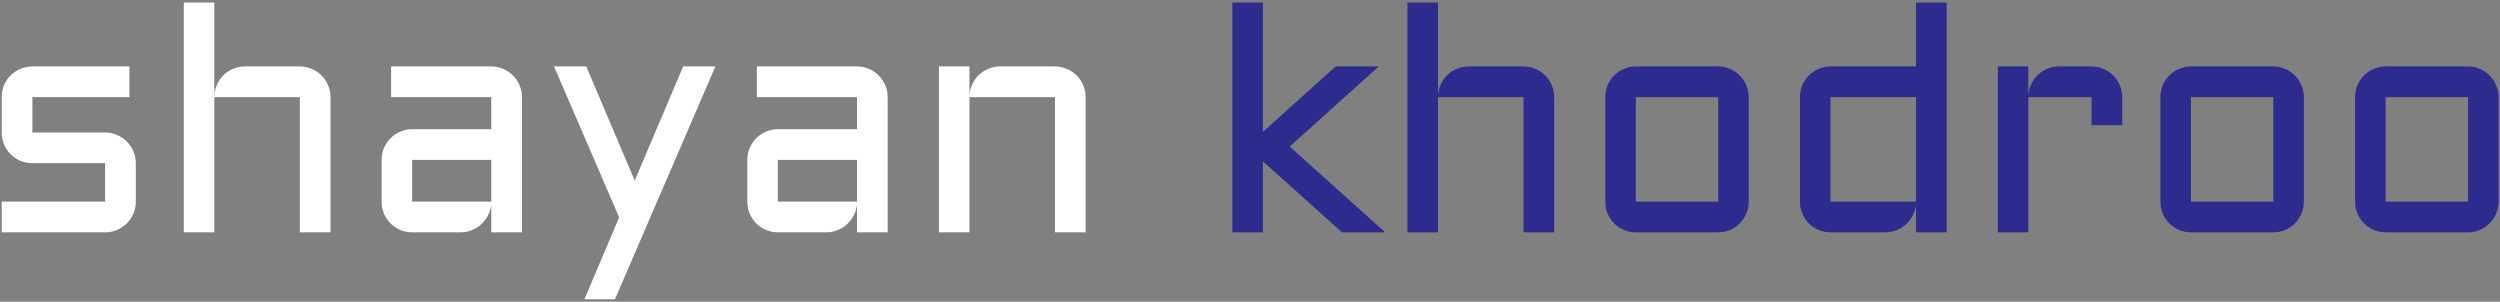 <svg xmlns="http://www.w3.org/2000/svg" width="721" height="87" viewBox="0 0 721 87" fill="none"><rect x="0" y="0" width="721" height="87" fill="#808080" stroke="none"/><path d="M30.318 58.15V47.055H9.34C8.112 47.055 6.959 46.83 5.881 46.381C4.803 45.902 3.859 45.273 3.051 44.494C2.272 43.685 1.643 42.742 1.164 41.664C0.715 40.586 0.49 39.433 0.49 38.205V28.008C0.49 26.78 0.715 25.627 1.164 24.549C1.643 23.471 2.272 22.542 3.051 21.764C3.859 20.955 4.803 20.326 5.881 19.877C6.959 19.398 8.112 19.158 9.34 19.158H37.326V28.008H9.34V38.205H30.318C31.546 38.205 32.684 38.445 33.732 38.924C34.81 39.373 35.754 40.002 36.562 40.81C37.371 41.589 38 42.518 38.449 43.596C38.928 44.674 39.168 45.827 39.168 47.055V58.15C39.168 59.378 38.928 60.531 38.449 61.609C38 62.688 37.371 63.631 36.562 64.439C35.754 65.218 34.81 65.847 33.732 66.326C32.684 66.775 31.546 67 30.318 67H0.49V58.15H30.318ZM95.32 67H86.471V28.008H61.809V67H53.004V0.74H61.809V27.604C61.868 26.436 62.138 25.342 62.617 24.324C63.096 23.276 63.725 22.378 64.504 21.629C65.312 20.85 66.241 20.251 67.289 19.832C68.337 19.383 69.46 19.158 70.658 19.158H86.471C87.699 19.158 88.852 19.398 89.93 19.877C91.008 20.326 91.936 20.955 92.715 21.764C93.523 22.542 94.152 23.471 94.602 24.549C95.081 25.627 95.32 26.78 95.32 28.008V67ZM110.055 46.111C110.055 44.883 110.279 43.745 110.729 42.697C111.208 41.619 111.837 40.676 112.615 39.867C113.424 39.059 114.367 38.43 115.445 37.98C116.523 37.501 117.661 37.262 118.859 37.262H141.68V28.008H112.795V19.158H141.68C142.908 19.158 144.061 19.398 145.139 19.877C146.217 20.326 147.145 20.955 147.924 21.764C148.732 22.542 149.361 23.471 149.811 24.549C150.29 25.627 150.529 26.78 150.529 28.008V67H141.68V58.914C141.59 60.022 141.29 61.07 140.781 62.059C140.272 63.047 139.613 63.915 138.805 64.664C138.026 65.383 137.128 65.952 136.109 66.371C135.091 66.79 134.013 67 132.875 67H118.859C117.661 67 116.523 66.775 115.445 66.326C114.367 65.847 113.424 65.218 112.615 64.439C111.837 63.631 111.208 62.688 110.729 61.609C110.279 60.531 110.055 59.378 110.055 58.15V46.111ZM118.859 58.15H141.68V46.111H118.859V58.15ZM168.543 86.316L178.561 62.688L159.783 19.158H169.082L183.053 52.086L197.023 19.158H206.322L177.348 86.316H168.543ZM215.531 46.111C215.531 44.883 215.756 43.745 216.205 42.697C216.684 41.619 217.313 40.676 218.092 39.867C218.9 39.059 219.844 38.43 220.922 37.98C222 37.501 223.138 37.262 224.336 37.262H247.156V28.008H218.271V19.158H247.156C248.384 19.158 249.537 19.398 250.615 19.877C251.693 20.326 252.622 20.955 253.4 21.764C254.209 22.542 254.838 23.471 255.287 24.549C255.766 25.627 256.006 26.78 256.006 28.008V67H247.156V58.914C247.066 60.022 246.767 61.07 246.258 62.059C245.749 63.047 245.09 63.915 244.281 64.664C243.503 65.383 242.604 65.952 241.586 66.371C240.568 66.79 239.49 67 238.352 67H224.336C223.138 67 222 66.775 220.922 66.326C219.844 65.847 218.9 65.218 218.092 64.439C217.313 63.631 216.684 62.688 216.205 61.609C215.756 60.531 215.531 59.378 215.531 58.15V46.111ZM224.336 58.15H247.156V46.111H224.336V58.15ZM313.102 67H304.252V28.008H279.59V67H270.785V19.158H279.59V27.604C279.65 26.436 279.919 25.342 280.398 24.324C280.878 23.276 281.507 22.378 282.285 21.629C283.094 20.85 284.022 20.251 285.07 19.832C286.118 19.383 287.242 19.158 288.439 19.158H304.252C305.48 19.158 306.633 19.398 307.711 19.877C308.789 20.326 309.717 20.955 310.496 21.764C311.305 22.542 311.934 23.471 312.383 24.549C312.862 25.627 313.102 26.78 313.102 28.008V67Z" fill="white"></path><path d="M387.043 67L364.223 46.56V67H355.418V0.74H364.223V38.025L385.201 19.158H397.645L371.949 42.248L399.486 67H387.043ZM448.227 67H439.377V28.008H414.715V67H405.91V0.74H414.715V27.604C414.775 26.436 415.044 25.342 415.523 24.324C416.003 23.276 416.632 22.378 417.41 21.629C418.219 20.85 419.147 20.251 420.195 19.832C421.243 19.383 422.367 19.158 423.564 19.158H439.377C440.605 19.158 441.758 19.398 442.836 19.877C443.914 20.326 444.842 20.955 445.621 21.764C446.43 22.542 447.059 23.471 447.508 24.549C447.987 25.627 448.227 26.78 448.227 28.008V67ZM504.334 58.15C504.334 59.378 504.094 60.531 503.615 61.609C503.166 62.688 502.537 63.631 501.729 64.439C500.95 65.218 500.021 65.847 498.943 66.326C497.895 66.775 496.757 67 495.529 67H471.766C470.568 67 469.43 66.775 468.352 66.326C467.273 65.847 466.33 65.218 465.521 64.439C464.743 63.631 464.114 62.688 463.635 61.609C463.186 60.531 462.961 59.378 462.961 58.15V28.008C462.961 26.78 463.186 25.627 463.635 24.549C464.114 23.471 464.743 22.542 465.521 21.764C466.33 20.955 467.273 20.326 468.352 19.877C469.43 19.398 470.568 19.158 471.766 19.158H495.529C496.757 19.158 497.895 19.398 498.943 19.877C500.021 20.326 500.95 20.955 501.729 21.764C502.537 22.542 503.166 23.471 503.615 24.549C504.094 25.627 504.334 26.78 504.334 28.008V58.15ZM471.766 28.008V58.15H495.529V28.008H471.766ZM519.113 28.008C519.113 26.78 519.338 25.627 519.787 24.549C520.266 23.471 520.895 22.542 521.674 21.764C522.482 20.955 523.426 20.326 524.504 19.877C525.582 19.398 526.72 19.158 527.918 19.158H552.58V0.74H561.43V67H552.58V58.914C552.49 60.022 552.191 61.07 551.682 62.059C551.173 63.047 550.514 63.915 549.705 64.664C548.926 65.383 548.028 65.952 547.01 66.371C545.992 66.79 544.913 67 543.775 67H527.918C526.72 67 525.582 66.775 524.504 66.326C523.426 65.847 522.482 65.218 521.674 64.439C520.895 63.631 520.266 62.688 519.787 61.609C519.338 60.531 519.113 59.378 519.113 58.15V28.008ZM527.918 58.15H552.58V28.008H527.918V58.15ZM584.969 28.008V67H576.164V19.158H584.969V27.604C585.029 26.436 585.298 25.342 585.777 24.324C586.257 23.276 586.885 22.378 587.664 21.629C588.473 20.85 589.401 20.251 590.449 19.832C591.497 19.383 592.62 19.158 593.818 19.158H603.207C604.435 19.158 605.573 19.398 606.621 19.877C607.699 20.326 608.643 20.955 609.451 21.764C610.26 22.542 610.889 23.471 611.338 24.549C611.817 25.627 612.057 26.78 612.057 28.008V36.094H603.207V28.008H584.969ZM664.436 58.15C664.436 59.378 664.196 60.531 663.717 61.609C663.268 62.688 662.639 63.631 661.83 64.439C661.051 65.218 660.123 65.847 659.045 66.326C657.997 66.775 656.859 67 655.631 67H631.867C630.669 67 629.531 66.775 628.453 66.326C627.375 65.847 626.432 65.218 625.623 64.439C624.844 63.631 624.215 62.688 623.736 61.609C623.287 60.531 623.062 59.378 623.062 58.15V28.008C623.062 26.78 623.287 25.627 623.736 24.549C624.215 23.471 624.844 22.542 625.623 21.764C626.432 20.955 627.375 20.326 628.453 19.877C629.531 19.398 630.669 19.158 631.867 19.158H655.631C656.859 19.158 657.997 19.398 659.045 19.877C660.123 20.326 661.051 20.955 661.83 21.764C662.639 22.542 663.268 23.471 663.717 24.549C664.196 25.627 664.436 26.78 664.436 28.008V58.15ZM631.867 28.008V58.15H655.631V28.008H631.867ZM720.588 58.15C720.588 59.378 720.348 60.531 719.869 61.609C719.42 62.688 718.791 63.631 717.982 64.439C717.204 65.218 716.275 65.847 715.197 66.326C714.149 66.775 713.011 67 711.783 67H688.02C686.822 67 685.684 66.775 684.605 66.326C683.527 65.847 682.584 65.218 681.775 64.439C680.997 63.631 680.368 62.688 679.889 61.609C679.439 60.531 679.215 59.378 679.215 58.15V28.008C679.215 26.78 679.439 25.627 679.889 24.549C680.368 23.471 680.997 22.542 681.775 21.764C682.584 20.955 683.527 20.326 684.605 19.877C685.684 19.398 686.822 19.158 688.02 19.158H711.783C713.011 19.158 714.149 19.398 715.197 19.877C716.275 20.326 717.204 20.955 717.982 21.764C718.791 22.542 719.42 23.471 719.869 24.549C720.348 25.627 720.588 26.78 720.588 28.008V58.15ZM688.02 28.008V58.15H711.783V28.008H688.02Z" fill="#2E2B8E"></path></svg>